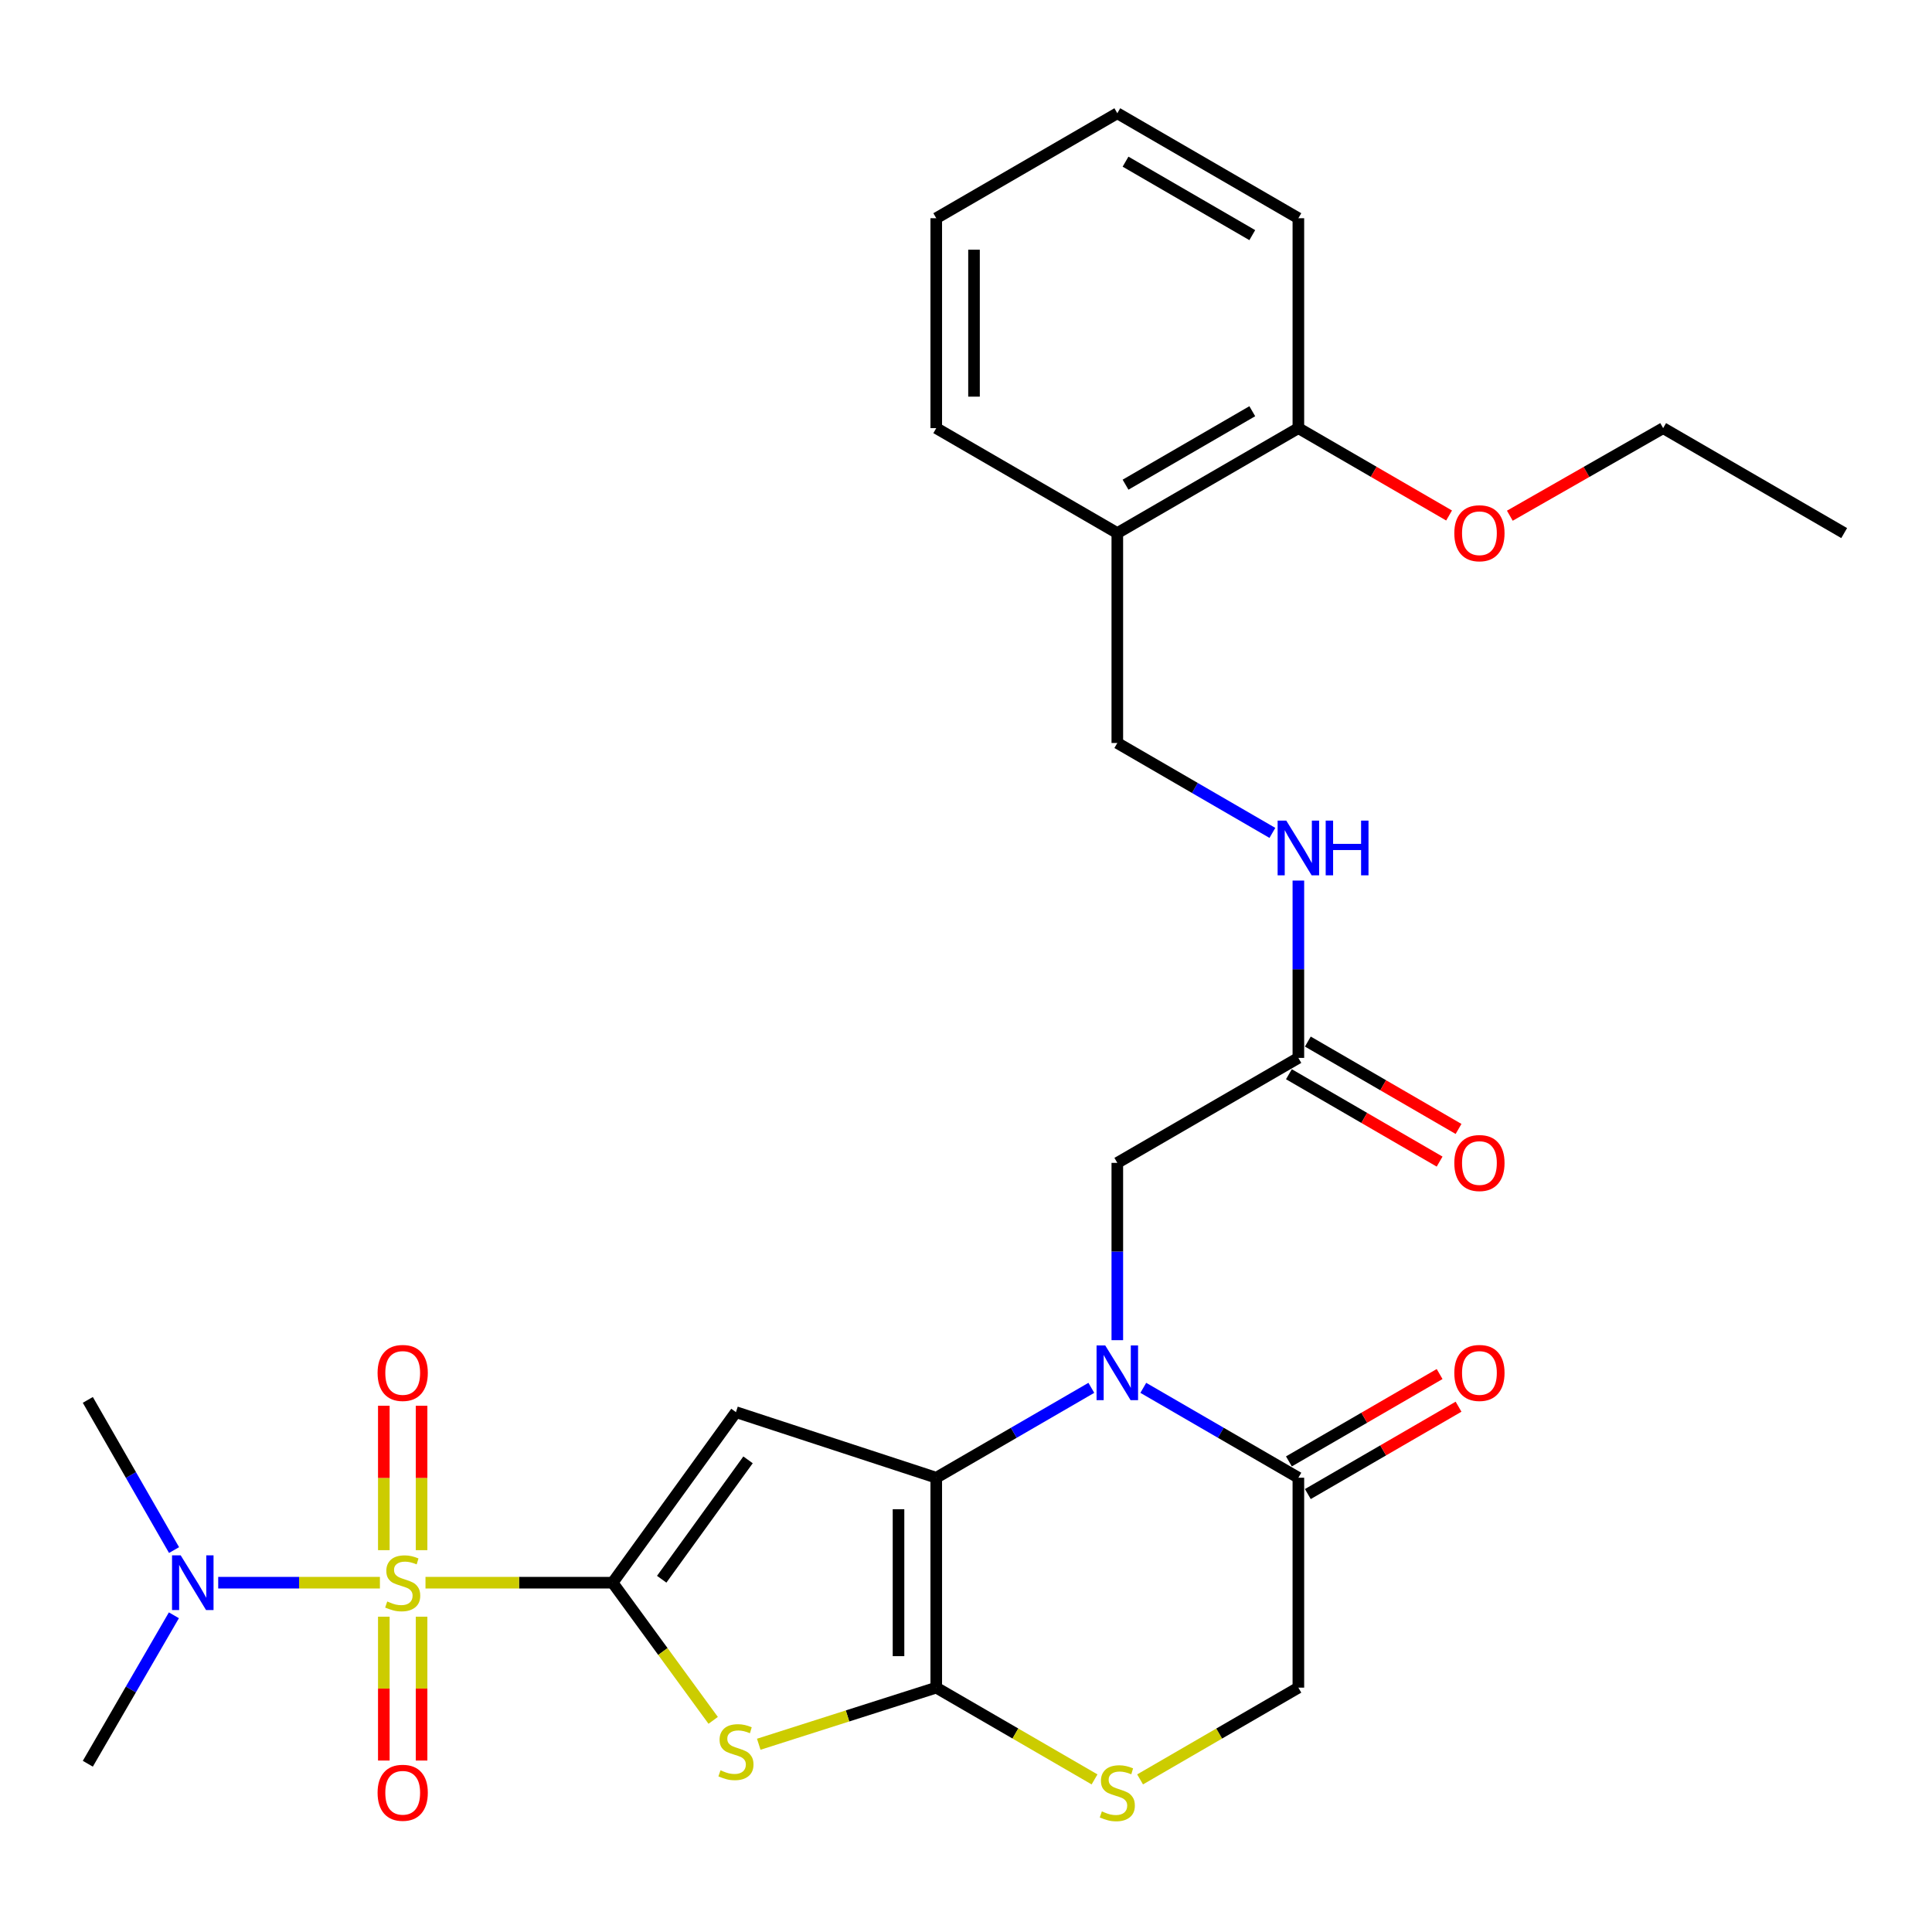 <?xml version='1.0' encoding='iso-8859-1'?>
<svg version='1.1' baseProfile='full'
              xmlns='http://www.w3.org/2000/svg'
                      xmlns:rdkit='http://www.rdkit.org/xml'
                      xmlns:xlink='http://www.w3.org/1999/xlink'
                  xml:space='preserve'
width='1000px' height='1000px' viewBox='0 0 1000 1000'>
<!-- END OF HEADER -->
<rect style='opacity:1.0;fill:#FFFFFF;stroke:none' width='1000' height='1000' x='0' y='0'> </rect>
<path class='bond-0' d='M 317.088,819.2 L 268.66,819.2' style='fill:none;fill-rule:evenodd;stroke:#000000;stroke-width:6px;stroke-linecap:butt;stroke-linejoin:miter;stroke-opacity:1' />
<path class='bond-0' d='M 268.66,819.2 L 220.233,819.2' style='fill:none;fill-rule:evenodd;stroke:#CCCC00;stroke-width:6px;stroke-linecap:butt;stroke-linejoin:miter;stroke-opacity:1' />
<path class='bond-2' d='M 317.088,819.2 L 380.928,730.925' style='fill:none;fill-rule:evenodd;stroke:#000000;stroke-width:6px;stroke-linecap:butt;stroke-linejoin:miter;stroke-opacity:1' />
<path class='bond-2' d='M 342.497,817.409 L 387.185,755.616' style='fill:none;fill-rule:evenodd;stroke:#000000;stroke-width:6px;stroke-linecap:butt;stroke-linejoin:miter;stroke-opacity:1' />
<path class='bond-5' d='M 317.088,819.2 L 343.115,854.827' style='fill:none;fill-rule:evenodd;stroke:#000000;stroke-width:6px;stroke-linecap:butt;stroke-linejoin:miter;stroke-opacity:1' />
<path class='bond-5' d='M 343.115,854.827 L 369.142,890.454' style='fill:none;fill-rule:evenodd;stroke:#CCCC00;stroke-width:6px;stroke-linecap:butt;stroke-linejoin:miter;stroke-opacity:1' />
<path class='bond-8' d='M 196.64,819.2 L 154.794,819.2' style='fill:none;fill-rule:evenodd;stroke:#CCCC00;stroke-width:6px;stroke-linecap:butt;stroke-linejoin:miter;stroke-opacity:1' />
<path class='bond-8' d='M 154.794,819.2 L 112.947,819.2' style='fill:none;fill-rule:evenodd;stroke:#0000FF;stroke-width:6px;stroke-linecap:butt;stroke-linejoin:miter;stroke-opacity:1' />
<path class='bond-10' d='M 218.206,802.364 L 218.206,764.984' style='fill:none;fill-rule:evenodd;stroke:#CCCC00;stroke-width:6px;stroke-linecap:butt;stroke-linejoin:miter;stroke-opacity:1' />
<path class='bond-10' d='M 218.206,764.984 L 218.206,727.605' style='fill:none;fill-rule:evenodd;stroke:#FF0000;stroke-width:6px;stroke-linecap:butt;stroke-linejoin:miter;stroke-opacity:1' />
<path class='bond-10' d='M 198.667,802.364 L 198.667,764.984' style='fill:none;fill-rule:evenodd;stroke:#CCCC00;stroke-width:6px;stroke-linecap:butt;stroke-linejoin:miter;stroke-opacity:1' />
<path class='bond-10' d='M 198.667,764.984 L 198.667,727.605' style='fill:none;fill-rule:evenodd;stroke:#FF0000;stroke-width:6px;stroke-linecap:butt;stroke-linejoin:miter;stroke-opacity:1' />
<path class='bond-11' d='M 198.667,836.797 L 198.667,874.026' style='fill:none;fill-rule:evenodd;stroke:#CCCC00;stroke-width:6px;stroke-linecap:butt;stroke-linejoin:miter;stroke-opacity:1' />
<path class='bond-11' d='M 198.667,874.026 L 198.667,911.255' style='fill:none;fill-rule:evenodd;stroke:#FF0000;stroke-width:6px;stroke-linecap:butt;stroke-linejoin:miter;stroke-opacity:1' />
<path class='bond-11' d='M 218.206,836.797 L 218.206,874.026' style='fill:none;fill-rule:evenodd;stroke:#CCCC00;stroke-width:6px;stroke-linecap:butt;stroke-linejoin:miter;stroke-opacity:1' />
<path class='bond-11' d='M 218.206,874.026 L 218.206,911.255' style='fill:none;fill-rule:evenodd;stroke:#FF0000;stroke-width:6px;stroke-linecap:butt;stroke-linejoin:miter;stroke-opacity:1' />
<path class='bond-1' d='M 484.607,764.869 L 380.928,730.925' style='fill:none;fill-rule:evenodd;stroke:#000000;stroke-width:6px;stroke-linecap:butt;stroke-linejoin:miter;stroke-opacity:1' />
<path class='bond-4' d='M 484.607,764.869 L 524.74,741.607' style='fill:none;fill-rule:evenodd;stroke:#000000;stroke-width:6px;stroke-linecap:butt;stroke-linejoin:miter;stroke-opacity:1' />
<path class='bond-4' d='M 524.74,741.607 L 564.873,718.344' style='fill:none;fill-rule:evenodd;stroke:#0000FF;stroke-width:6px;stroke-linecap:butt;stroke-linejoin:miter;stroke-opacity:1' />
<path class='bond-29' d='M 484.607,764.869 L 484.607,873.52' style='fill:none;fill-rule:evenodd;stroke:#000000;stroke-width:6px;stroke-linecap:butt;stroke-linejoin:miter;stroke-opacity:1' />
<path class='bond-29' d='M 465.068,781.167 L 465.068,857.223' style='fill:none;fill-rule:evenodd;stroke:#000000;stroke-width:6px;stroke-linecap:butt;stroke-linejoin:miter;stroke-opacity:1' />
<path class='bond-3' d='M 484.607,873.52 L 438.668,888.171' style='fill:none;fill-rule:evenodd;stroke:#000000;stroke-width:6px;stroke-linecap:butt;stroke-linejoin:miter;stroke-opacity:1' />
<path class='bond-3' d='M 438.668,888.171 L 392.728,902.822' style='fill:none;fill-rule:evenodd;stroke:#CCCC00;stroke-width:6px;stroke-linecap:butt;stroke-linejoin:miter;stroke-opacity:1' />
<path class='bond-6' d='M 484.607,873.52 L 525.57,897.269' style='fill:none;fill-rule:evenodd;stroke:#000000;stroke-width:6px;stroke-linecap:butt;stroke-linejoin:miter;stroke-opacity:1' />
<path class='bond-6' d='M 525.57,897.269 L 566.533,921.017' style='fill:none;fill-rule:evenodd;stroke:#CCCC00;stroke-width:6px;stroke-linecap:butt;stroke-linejoin:miter;stroke-opacity:1' />
<path class='bond-7' d='M 591.769,718.344 L 631.902,741.607' style='fill:none;fill-rule:evenodd;stroke:#0000FF;stroke-width:6px;stroke-linecap:butt;stroke-linejoin:miter;stroke-opacity:1' />
<path class='bond-7' d='M 631.902,741.607 L 672.035,764.869' style='fill:none;fill-rule:evenodd;stroke:#000000;stroke-width:6px;stroke-linecap:butt;stroke-linejoin:miter;stroke-opacity:1' />
<path class='bond-9' d='M 578.321,693.673 L 578.321,647.786' style='fill:none;fill-rule:evenodd;stroke:#0000FF;stroke-width:6px;stroke-linecap:butt;stroke-linejoin:miter;stroke-opacity:1' />
<path class='bond-9' d='M 578.321,647.786 L 578.321,601.898' style='fill:none;fill-rule:evenodd;stroke:#000000;stroke-width:6px;stroke-linecap:butt;stroke-linejoin:miter;stroke-opacity:1' />
<path class='bond-13' d='M 590.109,921.017 L 631.072,897.269' style='fill:none;fill-rule:evenodd;stroke:#CCCC00;stroke-width:6px;stroke-linecap:butt;stroke-linejoin:miter;stroke-opacity:1' />
<path class='bond-13' d='M 631.072,897.269 L 672.035,873.52' style='fill:none;fill-rule:evenodd;stroke:#000000;stroke-width:6px;stroke-linecap:butt;stroke-linejoin:miter;stroke-opacity:1' />
<path class='bond-16' d='M 676.935,773.322 L 715.938,750.714' style='fill:none;fill-rule:evenodd;stroke:#000000;stroke-width:6px;stroke-linecap:butt;stroke-linejoin:miter;stroke-opacity:1' />
<path class='bond-16' d='M 715.938,750.714 L 754.941,728.107' style='fill:none;fill-rule:evenodd;stroke:#FF0000;stroke-width:6px;stroke-linecap:butt;stroke-linejoin:miter;stroke-opacity:1' />
<path class='bond-16' d='M 667.136,756.417 L 706.139,733.809' style='fill:none;fill-rule:evenodd;stroke:#000000;stroke-width:6px;stroke-linecap:butt;stroke-linejoin:miter;stroke-opacity:1' />
<path class='bond-16' d='M 706.139,733.809 L 745.142,711.202' style='fill:none;fill-rule:evenodd;stroke:#FF0000;stroke-width:6px;stroke-linecap:butt;stroke-linejoin:miter;stroke-opacity:1' />
<path class='bond-30' d='M 672.035,764.869 L 672.035,873.52' style='fill:none;fill-rule:evenodd;stroke:#000000;stroke-width:6px;stroke-linecap:butt;stroke-linejoin:miter;stroke-opacity:1' />
<path class='bond-21' d='M 90.006,836.068 L 67.73,874.491' style='fill:none;fill-rule:evenodd;stroke:#0000FF;stroke-width:6px;stroke-linecap:butt;stroke-linejoin:miter;stroke-opacity:1' />
<path class='bond-21' d='M 67.73,874.491 L 45.455,912.914' style='fill:none;fill-rule:evenodd;stroke:#000000;stroke-width:6px;stroke-linecap:butt;stroke-linejoin:miter;stroke-opacity:1' />
<path class='bond-22' d='M 90.088,802.313 L 67.771,763.449' style='fill:none;fill-rule:evenodd;stroke:#0000FF;stroke-width:6px;stroke-linecap:butt;stroke-linejoin:miter;stroke-opacity:1' />
<path class='bond-22' d='M 67.771,763.449 L 45.455,724.585' style='fill:none;fill-rule:evenodd;stroke:#000000;stroke-width:6px;stroke-linecap:butt;stroke-linejoin:miter;stroke-opacity:1' />
<path class='bond-12' d='M 578.321,601.898 L 672.035,547.567' style='fill:none;fill-rule:evenodd;stroke:#000000;stroke-width:6px;stroke-linecap:butt;stroke-linejoin:miter;stroke-opacity:1' />
<path class='bond-15' d='M 672.035,547.567 L 672.035,501.675' style='fill:none;fill-rule:evenodd;stroke:#000000;stroke-width:6px;stroke-linecap:butt;stroke-linejoin:miter;stroke-opacity:1' />
<path class='bond-15' d='M 672.035,501.675 L 672.035,455.782' style='fill:none;fill-rule:evenodd;stroke:#0000FF;stroke-width:6px;stroke-linecap:butt;stroke-linejoin:miter;stroke-opacity:1' />
<path class='bond-19' d='M 667.135,556.019 L 706.138,578.631' style='fill:none;fill-rule:evenodd;stroke:#000000;stroke-width:6px;stroke-linecap:butt;stroke-linejoin:miter;stroke-opacity:1' />
<path class='bond-19' d='M 706.138,578.631 L 745.141,601.244' style='fill:none;fill-rule:evenodd;stroke:#FF0000;stroke-width:6px;stroke-linecap:butt;stroke-linejoin:miter;stroke-opacity:1' />
<path class='bond-19' d='M 676.935,539.115 L 715.938,561.727' style='fill:none;fill-rule:evenodd;stroke:#000000;stroke-width:6px;stroke-linecap:butt;stroke-linejoin:miter;stroke-opacity:1' />
<path class='bond-19' d='M 715.938,561.727 L 754.941,584.339' style='fill:none;fill-rule:evenodd;stroke:#FF0000;stroke-width:6px;stroke-linecap:butt;stroke-linejoin:miter;stroke-opacity:1' />
<path class='bond-14' d='M 578.321,275.923 L 578.321,384.574' style='fill:none;fill-rule:evenodd;stroke:#000000;stroke-width:6px;stroke-linecap:butt;stroke-linejoin:miter;stroke-opacity:1' />
<path class='bond-18' d='M 578.321,275.923 L 672.035,221.603' style='fill:none;fill-rule:evenodd;stroke:#000000;stroke-width:6px;stroke-linecap:butt;stroke-linejoin:miter;stroke-opacity:1' />
<path class='bond-18' d='M 582.58,250.87 L 648.179,212.846' style='fill:none;fill-rule:evenodd;stroke:#000000;stroke-width:6px;stroke-linecap:butt;stroke-linejoin:miter;stroke-opacity:1' />
<path class='bond-23' d='M 578.321,275.923 L 484.607,221.603' style='fill:none;fill-rule:evenodd;stroke:#000000;stroke-width:6px;stroke-linecap:butt;stroke-linejoin:miter;stroke-opacity:1' />
<path class='bond-17' d='M 658.587,431.109 L 618.454,407.842' style='fill:none;fill-rule:evenodd;stroke:#0000FF;stroke-width:6px;stroke-linecap:butt;stroke-linejoin:miter;stroke-opacity:1' />
<path class='bond-17' d='M 618.454,407.842 L 578.321,384.574' style='fill:none;fill-rule:evenodd;stroke:#000000;stroke-width:6px;stroke-linecap:butt;stroke-linejoin:miter;stroke-opacity:1' />
<path class='bond-20' d='M 672.035,221.603 L 711.038,244.211' style='fill:none;fill-rule:evenodd;stroke:#000000;stroke-width:6px;stroke-linecap:butt;stroke-linejoin:miter;stroke-opacity:1' />
<path class='bond-20' d='M 711.038,244.211 L 750.041,266.818' style='fill:none;fill-rule:evenodd;stroke:#FF0000;stroke-width:6px;stroke-linecap:butt;stroke-linejoin:miter;stroke-opacity:1' />
<path class='bond-24' d='M 672.035,221.603 L 672.035,112.952' style='fill:none;fill-rule:evenodd;stroke:#000000;stroke-width:6px;stroke-linecap:butt;stroke-linejoin:miter;stroke-opacity:1' />
<path class='bond-25' d='M 781.487,266.933 L 821.165,244.268' style='fill:none;fill-rule:evenodd;stroke:#FF0000;stroke-width:6px;stroke-linecap:butt;stroke-linejoin:miter;stroke-opacity:1' />
<path class='bond-25' d='M 821.165,244.268 L 860.842,221.603' style='fill:none;fill-rule:evenodd;stroke:#000000;stroke-width:6px;stroke-linecap:butt;stroke-linejoin:miter;stroke-opacity:1' />
<path class='bond-27' d='M 484.607,221.603 L 484.607,112.952' style='fill:none;fill-rule:evenodd;stroke:#000000;stroke-width:6px;stroke-linecap:butt;stroke-linejoin:miter;stroke-opacity:1' />
<path class='bond-27' d='M 504.147,205.306 L 504.147,129.25' style='fill:none;fill-rule:evenodd;stroke:#000000;stroke-width:6px;stroke-linecap:butt;stroke-linejoin:miter;stroke-opacity:1' />
<path class='bond-31' d='M 672.035,112.952 L 578.321,58.621' style='fill:none;fill-rule:evenodd;stroke:#000000;stroke-width:6px;stroke-linecap:butt;stroke-linejoin:miter;stroke-opacity:1' />
<path class='bond-31' d='M 648.178,121.707 L 582.578,83.675' style='fill:none;fill-rule:evenodd;stroke:#000000;stroke-width:6px;stroke-linecap:butt;stroke-linejoin:miter;stroke-opacity:1' />
<path class='bond-26' d='M 860.842,221.603 L 954.545,275.923' style='fill:none;fill-rule:evenodd;stroke:#000000;stroke-width:6px;stroke-linecap:butt;stroke-linejoin:miter;stroke-opacity:1' />
<path class='bond-28' d='M 484.607,112.952 L 578.321,58.621' style='fill:none;fill-rule:evenodd;stroke:#000000;stroke-width:6px;stroke-linecap:butt;stroke-linejoin:miter;stroke-opacity:1' />
<path  class='atom-1' d='M 200.437 828.92
Q 200.757 829.04, 202.077 829.6
Q 203.397 830.16, 204.837 830.52
Q 206.317 830.84, 207.757 830.84
Q 210.437 830.84, 211.997 829.56
Q 213.557 828.24, 213.557 825.96
Q 213.557 824.4, 212.757 823.44
Q 211.997 822.48, 210.797 821.96
Q 209.597 821.44, 207.597 820.84
Q 205.077 820.08, 203.557 819.36
Q 202.077 818.64, 200.997 817.12
Q 199.957 815.6, 199.957 813.04
Q 199.957 809.48, 202.357 807.28
Q 204.797 805.08, 209.597 805.08
Q 212.877 805.08, 216.597 806.64
L 215.677 809.72
Q 212.277 808.32, 209.717 808.32
Q 206.957 808.32, 205.437 809.48
Q 203.917 810.6, 203.957 812.56
Q 203.957 814.08, 204.717 815
Q 205.517 815.92, 206.637 816.44
Q 207.797 816.96, 209.717 817.56
Q 212.277 818.36, 213.797 819.16
Q 215.317 819.96, 216.397 821.6
Q 217.517 823.2, 217.517 825.96
Q 217.517 829.88, 214.877 832
Q 212.277 834.08, 207.917 834.08
Q 205.397 834.08, 203.477 833.52
Q 201.597 833, 199.357 832.08
L 200.437 828.92
' fill='#CCCC00'/>
<path  class='atom-5' d='M 572.061 696.389
L 581.341 711.389
Q 582.261 712.869, 583.741 715.549
Q 585.221 718.229, 585.301 718.389
L 585.301 696.389
L 589.061 696.389
L 589.061 724.709
L 585.181 724.709
L 575.221 708.309
Q 574.061 706.389, 572.821 704.189
Q 571.621 701.989, 571.261 701.309
L 571.261 724.709
L 567.581 724.709
L 567.581 696.389
L 572.061 696.389
' fill='#0000FF'/>
<path  class='atom-6' d='M 372.928 916.306
Q 373.248 916.426, 374.568 916.986
Q 375.888 917.546, 377.328 917.906
Q 378.808 918.226, 380.248 918.226
Q 382.928 918.226, 384.488 916.946
Q 386.048 915.626, 386.048 913.346
Q 386.048 911.786, 385.248 910.826
Q 384.488 909.866, 383.288 909.346
Q 382.088 908.826, 380.088 908.226
Q 377.568 907.466, 376.048 906.746
Q 374.568 906.026, 373.488 904.506
Q 372.448 902.986, 372.448 900.426
Q 372.448 896.866, 374.848 894.666
Q 377.288 892.466, 382.088 892.466
Q 385.368 892.466, 389.088 894.026
L 388.168 897.106
Q 384.768 895.706, 382.208 895.706
Q 379.448 895.706, 377.928 896.866
Q 376.408 897.986, 376.448 899.946
Q 376.448 901.466, 377.208 902.386
Q 378.008 903.306, 379.128 903.826
Q 380.288 904.346, 382.208 904.946
Q 384.768 905.746, 386.288 906.546
Q 387.808 907.346, 388.888 908.986
Q 390.008 910.586, 390.008 913.346
Q 390.008 917.266, 387.368 919.386
Q 384.768 921.466, 380.408 921.466
Q 377.888 921.466, 375.968 920.906
Q 374.088 920.386, 371.848 919.466
L 372.928 916.306
' fill='#CCCC00'/>
<path  class='atom-7' d='M 570.321 937.571
Q 570.641 937.691, 571.961 938.251
Q 573.281 938.811, 574.721 939.171
Q 576.201 939.491, 577.641 939.491
Q 580.321 939.491, 581.881 938.211
Q 583.441 936.891, 583.441 934.611
Q 583.441 933.051, 582.641 932.091
Q 581.881 931.131, 580.681 930.611
Q 579.481 930.091, 577.481 929.491
Q 574.961 928.731, 573.441 928.011
Q 571.961 927.291, 570.881 925.771
Q 569.841 924.251, 569.841 921.691
Q 569.841 918.131, 572.241 915.931
Q 574.681 913.731, 579.481 913.731
Q 582.761 913.731, 586.481 915.291
L 585.561 918.371
Q 582.161 916.971, 579.601 916.971
Q 576.841 916.971, 575.321 918.131
Q 573.801 919.251, 573.841 921.211
Q 573.841 922.731, 574.601 923.651
Q 575.401 924.571, 576.521 925.091
Q 577.681 925.611, 579.601 926.211
Q 582.161 927.011, 583.681 927.811
Q 585.201 928.611, 586.281 930.251
Q 587.401 931.851, 587.401 934.611
Q 587.401 938.531, 584.761 940.651
Q 582.161 942.731, 577.801 942.731
Q 575.281 942.731, 573.361 942.171
Q 571.481 941.651, 569.241 940.731
L 570.321 937.571
' fill='#CCCC00'/>
<path  class='atom-9' d='M 93.525 805.04
L 102.805 820.04
Q 103.725 821.52, 105.205 824.2
Q 106.685 826.88, 106.765 827.04
L 106.765 805.04
L 110.525 805.04
L 110.525 833.36
L 106.645 833.36
L 96.686 816.96
Q 95.525 815.04, 94.285 812.84
Q 93.085 810.64, 92.725 809.96
L 92.725 833.36
L 89.046 833.36
L 89.046 805.04
L 93.525 805.04
' fill='#0000FF'/>
<path  class='atom-11' d='M 195.437 710.629
Q 195.437 703.829, 198.797 700.029
Q 202.157 696.229, 208.437 696.229
Q 214.717 696.229, 218.077 700.029
Q 221.437 703.829, 221.437 710.629
Q 221.437 717.509, 218.037 721.429
Q 214.637 725.309, 208.437 725.309
Q 202.197 725.309, 198.797 721.429
Q 195.437 717.549, 195.437 710.629
M 208.437 722.109
Q 212.757 722.109, 215.077 719.229
Q 217.437 716.309, 217.437 710.629
Q 217.437 705.069, 215.077 702.269
Q 212.757 699.429, 208.437 699.429
Q 204.117 699.429, 201.757 702.229
Q 199.437 705.029, 199.437 710.629
Q 199.437 716.349, 201.757 719.229
Q 204.117 722.109, 208.437 722.109
' fill='#FF0000'/>
<path  class='atom-12' d='M 195.437 927.931
Q 195.437 921.131, 198.797 917.331
Q 202.157 913.531, 208.437 913.531
Q 214.717 913.531, 218.077 917.331
Q 221.437 921.131, 221.437 927.931
Q 221.437 934.811, 218.037 938.731
Q 214.637 942.611, 208.437 942.611
Q 202.197 942.611, 198.797 938.731
Q 195.437 934.851, 195.437 927.931
M 208.437 939.411
Q 212.757 939.411, 215.077 936.531
Q 217.437 933.611, 217.437 927.931
Q 217.437 922.371, 215.077 919.571
Q 212.757 916.731, 208.437 916.731
Q 204.117 916.731, 201.757 919.531
Q 199.437 922.331, 199.437 927.931
Q 199.437 933.651, 201.757 936.531
Q 204.117 939.411, 208.437 939.411
' fill='#FF0000'/>
<path  class='atom-16' d='M 665.775 424.745
L 675.055 439.745
Q 675.975 441.225, 677.455 443.905
Q 678.935 446.585, 679.015 446.745
L 679.015 424.745
L 682.775 424.745
L 682.775 453.065
L 678.895 453.065
L 668.935 436.665
Q 667.775 434.745, 666.535 432.545
Q 665.335 430.345, 664.975 429.665
L 664.975 453.065
L 661.295 453.065
L 661.295 424.745
L 665.775 424.745
' fill='#0000FF'/>
<path  class='atom-16' d='M 686.175 424.745
L 690.015 424.745
L 690.015 436.785
L 704.495 436.785
L 704.495 424.745
L 708.335 424.745
L 708.335 453.065
L 704.495 453.065
L 704.495 439.985
L 690.015 439.985
L 690.015 453.065
L 686.175 453.065
L 686.175 424.745
' fill='#0000FF'/>
<path  class='atom-17' d='M 752.749 710.629
Q 752.749 703.829, 756.109 700.029
Q 759.469 696.229, 765.749 696.229
Q 772.029 696.229, 775.389 700.029
Q 778.749 703.829, 778.749 710.629
Q 778.749 717.509, 775.349 721.429
Q 771.949 725.309, 765.749 725.309
Q 759.509 725.309, 756.109 721.429
Q 752.749 717.549, 752.749 710.629
M 765.749 722.109
Q 770.069 722.109, 772.389 719.229
Q 774.749 716.309, 774.749 710.629
Q 774.749 705.069, 772.389 702.269
Q 770.069 699.429, 765.749 699.429
Q 761.429 699.429, 759.069 702.229
Q 756.749 705.029, 756.749 710.629
Q 756.749 716.349, 759.069 719.229
Q 761.429 722.109, 765.749 722.109
' fill='#FF0000'/>
<path  class='atom-20' d='M 752.749 601.978
Q 752.749 595.178, 756.109 591.378
Q 759.469 587.578, 765.749 587.578
Q 772.029 587.578, 775.389 591.378
Q 778.749 595.178, 778.749 601.978
Q 778.749 608.858, 775.349 612.778
Q 771.949 616.658, 765.749 616.658
Q 759.509 616.658, 756.109 612.778
Q 752.749 608.898, 752.749 601.978
M 765.749 613.458
Q 770.069 613.458, 772.389 610.578
Q 774.749 607.658, 774.749 601.978
Q 774.749 596.418, 772.389 593.618
Q 770.069 590.778, 765.749 590.778
Q 761.429 590.778, 759.069 593.578
Q 756.749 596.378, 756.749 601.978
Q 756.749 607.698, 759.069 610.578
Q 761.429 613.458, 765.749 613.458
' fill='#FF0000'/>
<path  class='atom-21' d='M 752.749 276.003
Q 752.749 269.203, 756.109 265.403
Q 759.469 261.603, 765.749 261.603
Q 772.029 261.603, 775.389 265.403
Q 778.749 269.203, 778.749 276.003
Q 778.749 282.883, 775.349 286.803
Q 771.949 290.683, 765.749 290.683
Q 759.509 290.683, 756.109 286.803
Q 752.749 282.923, 752.749 276.003
M 765.749 287.483
Q 770.069 287.483, 772.389 284.603
Q 774.749 281.683, 774.749 276.003
Q 774.749 270.443, 772.389 267.643
Q 770.069 264.803, 765.749 264.803
Q 761.429 264.803, 759.069 267.603
Q 756.749 270.403, 756.749 276.003
Q 756.749 281.723, 759.069 284.603
Q 761.429 287.483, 765.749 287.483
' fill='#FF0000'/>
</svg>
